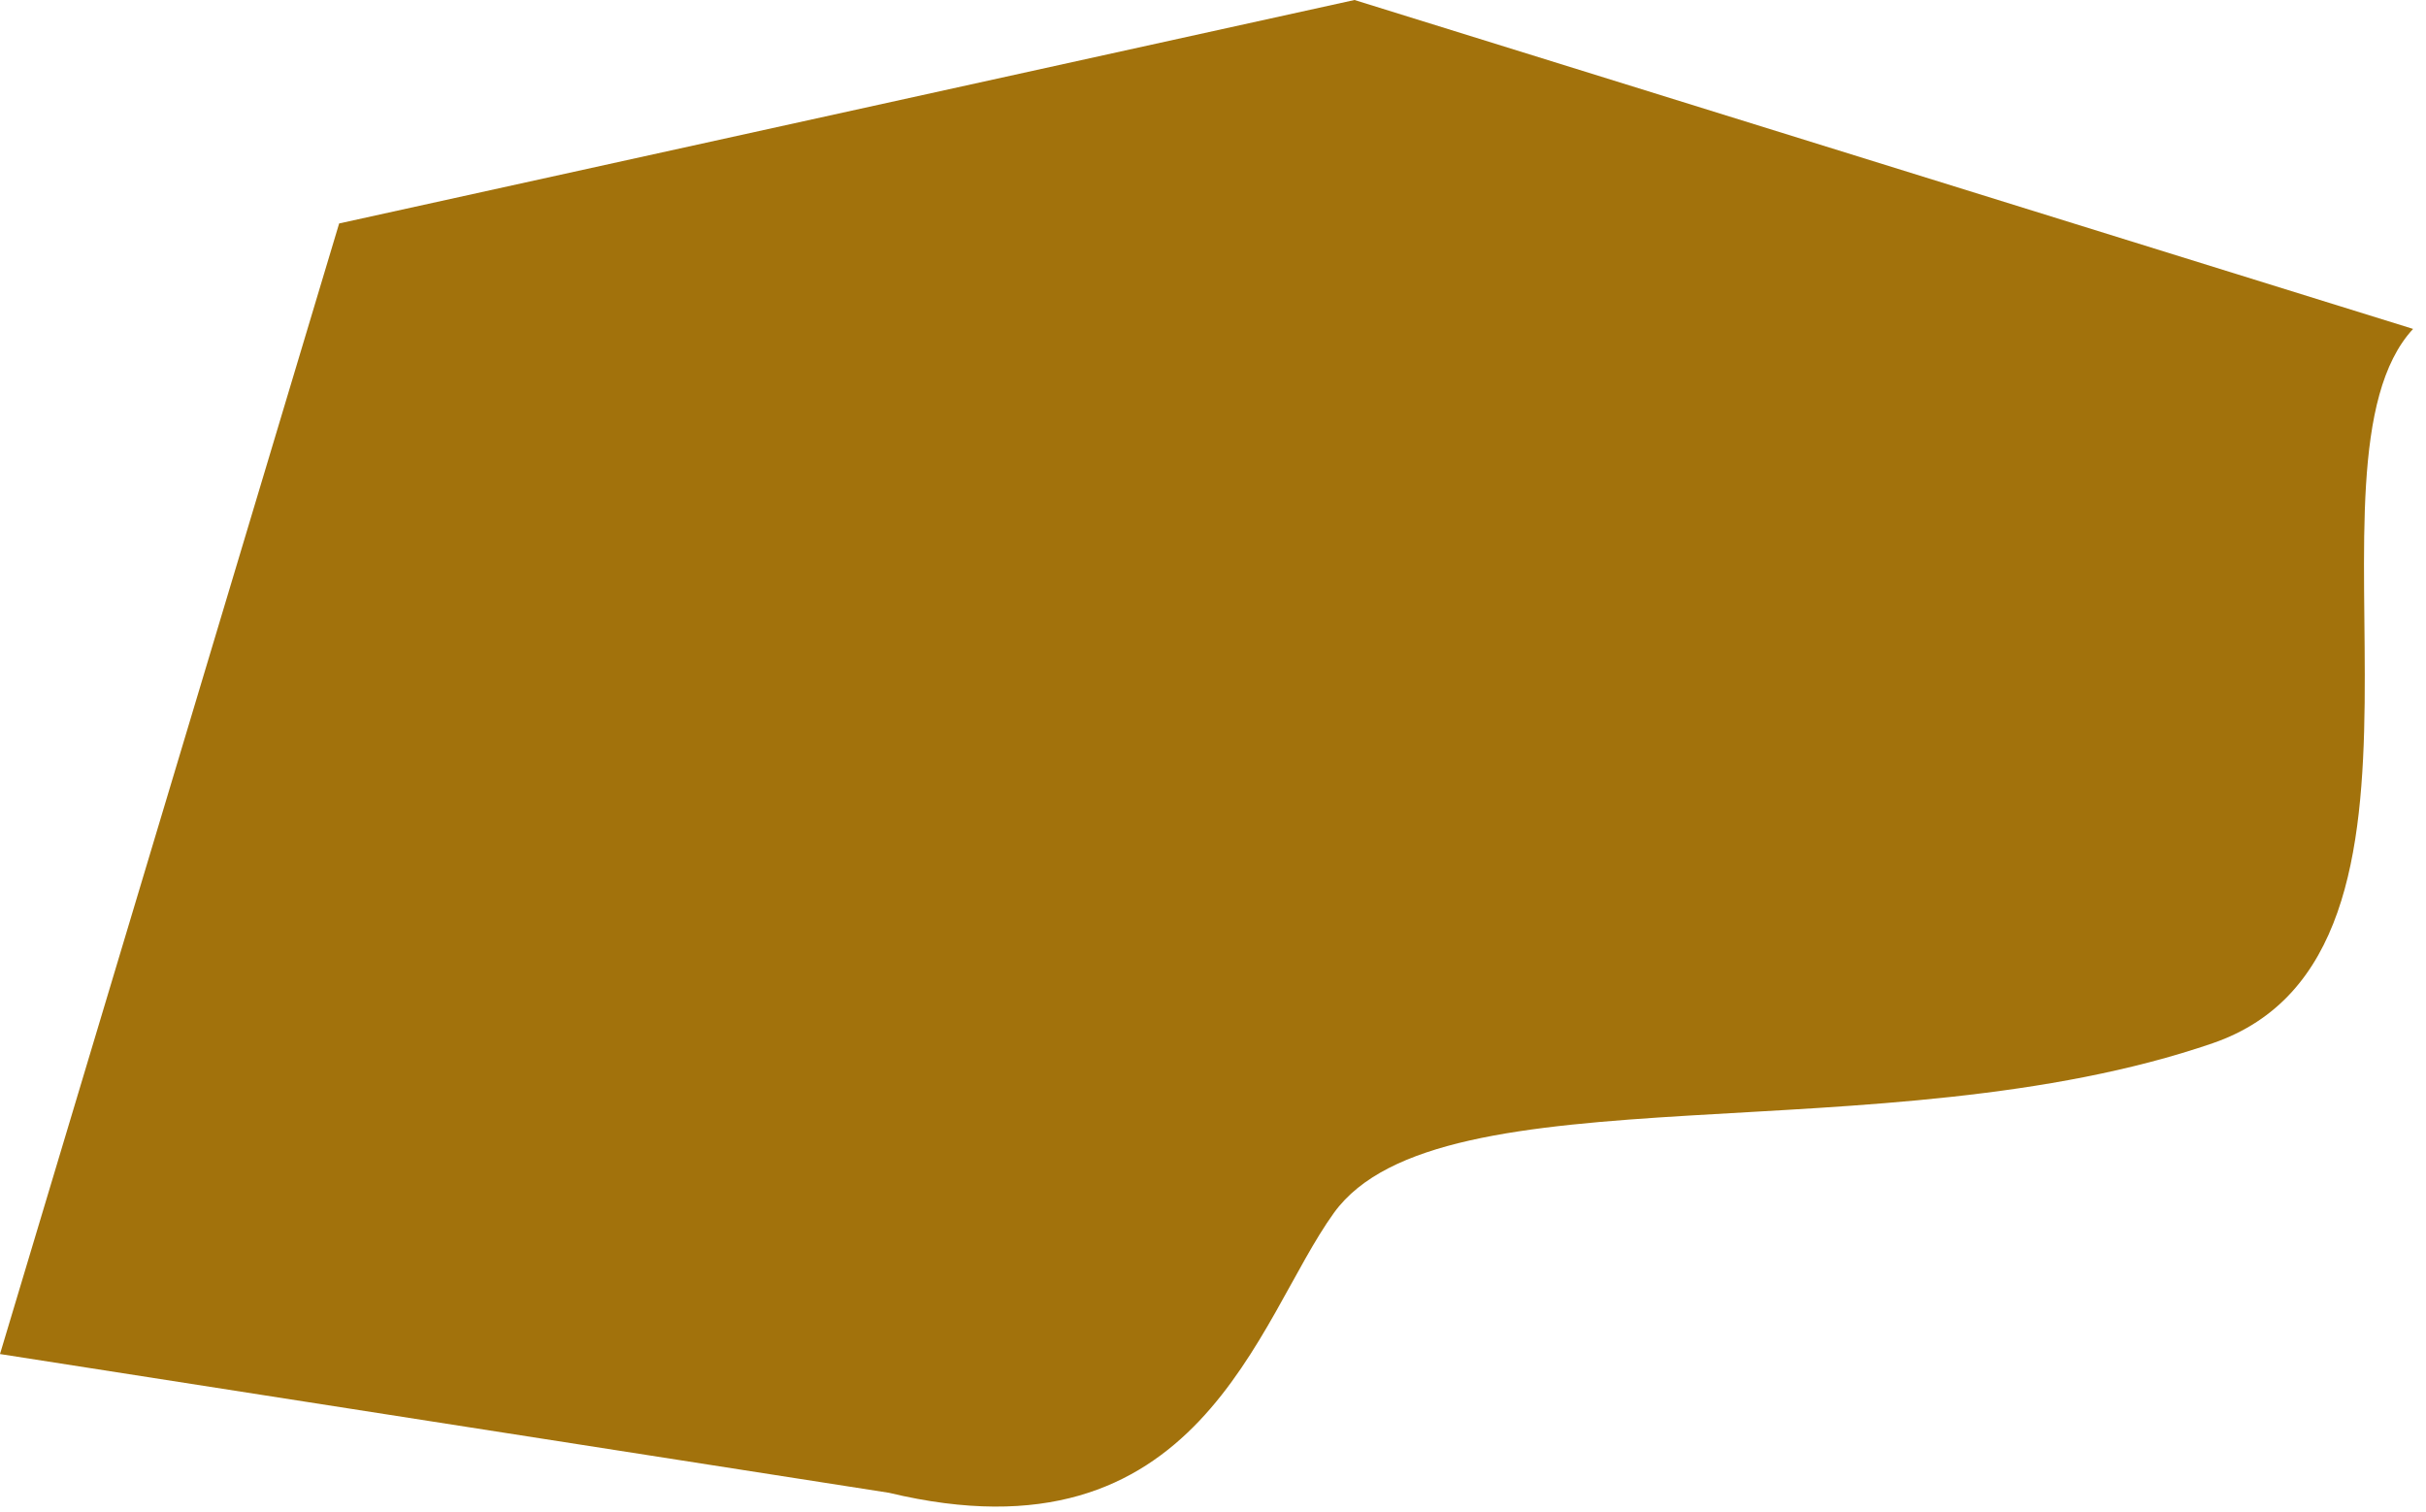 <?xml version="1.0" encoding="utf-8"?>
<svg xmlns="http://www.w3.org/2000/svg" fill="none" height="100%" overflow="visible" preserveAspectRatio="none" style="display: block;" viewBox="0 0 138 86" width="100%">
<path d="M125.865 59.338C140.832 54.194 130.153 26.405 137.265 18.708L77.05 0L19.292 12.71L0 77.017L50.569 84.909C68.281 89.153 71.462 75.095 75.881 68.984C81.901 60.659 107.158 65.769 125.865 59.338Z" fill="#A2720C" id="Vector 72"/>
</svg>